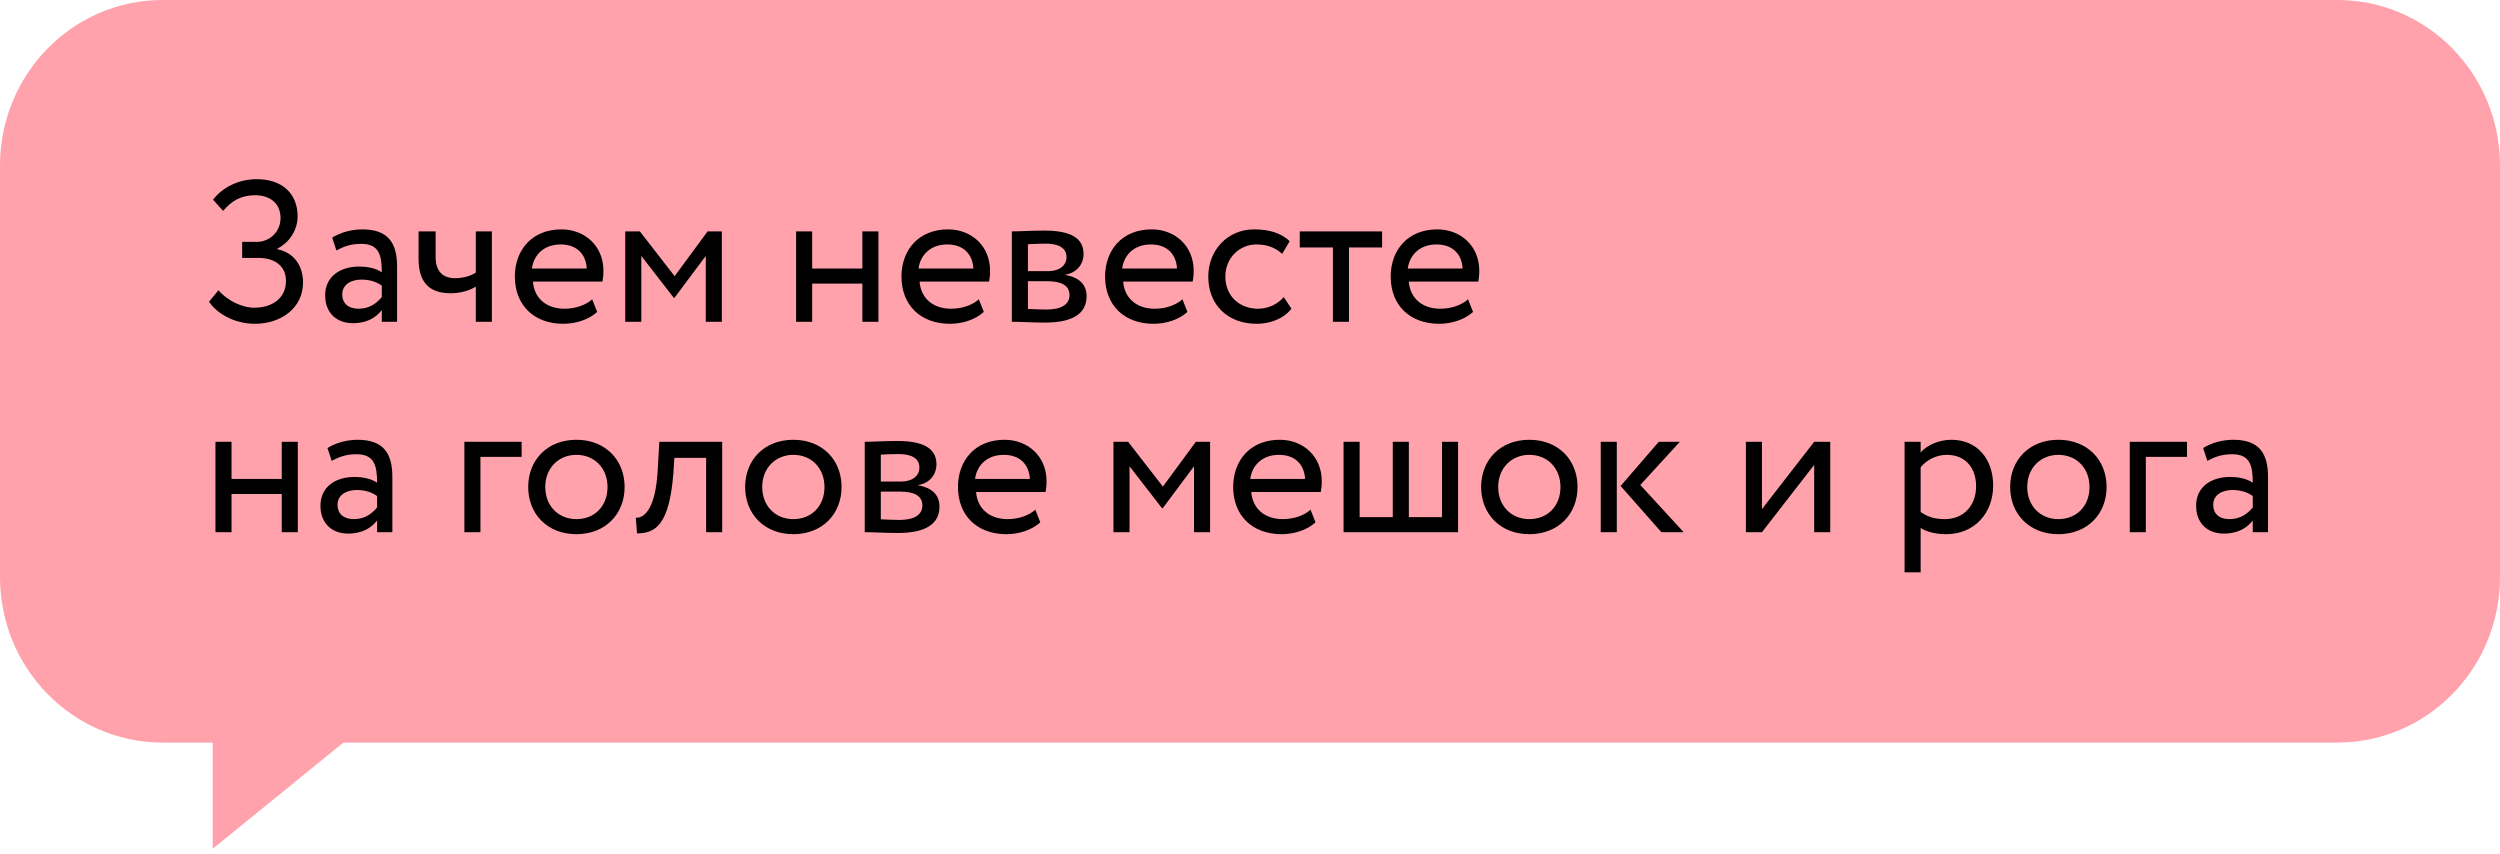 <?xml version="1.0" encoding="UTF-8"?> <svg xmlns="http://www.w3.org/2000/svg" width="202" height="69" viewBox="0 0 202 69" fill="none"><path d="M188.867 0H13.133C5.88 0 0 5.988 0 13.375V46.625C0 54.012 5.88 60 13.133 60H188.867C196.12 60 202 54.012 202 46.625V13.375C202 5.988 196.12 0 188.867 0Z" fill="#FFA2AC"></path><path d="M17.188 68.581V57H31.44L17.188 68.581Z" fill="#FFA2AC"></path><path d="M20.606 26.162C18.869 26.162 17.49 25.286 16.889 24.377L17.652 23.452C18.383 24.312 19.6 24.864 20.525 24.864C22.002 24.864 23.105 24.101 23.105 22.689C23.105 21.569 22.294 20.839 20.882 20.839H19.567V19.541H20.785C21.742 19.541 22.667 18.761 22.667 17.625C22.667 16.392 21.775 15.775 20.606 15.775C19.486 15.775 18.707 16.23 18.026 17.041L17.214 16.132C17.977 15.142 19.275 14.477 20.752 14.477C22.716 14.477 24.047 15.564 24.047 17.495C24.047 18.453 23.511 19.524 22.408 20.092V20.141C23.787 20.401 24.485 21.52 24.485 22.819C24.485 24.913 22.683 26.162 20.606 26.162ZM27.181 20.238L26.84 19.2C27.49 18.794 28.366 18.534 29.275 18.534C31.352 18.534 32.083 19.622 32.083 21.52V26H30.849V25.059C30.411 25.61 29.713 26.114 28.512 26.114C27.181 26.114 26.272 25.27 26.272 23.858C26.272 22.364 27.457 21.537 29.032 21.537C29.6 21.537 30.362 21.65 30.849 22.007C30.849 20.644 30.638 19.703 29.194 19.703C28.301 19.703 27.766 19.93 27.181 20.238ZM28.967 24.945C29.924 24.945 30.476 24.442 30.849 24.004V23.079C30.395 22.754 29.843 22.592 29.21 22.592C28.431 22.592 27.652 22.949 27.652 23.793C27.652 24.491 28.123 24.945 28.967 24.945ZM39.743 18.697V26H38.444V23.16C37.957 23.468 37.227 23.695 36.416 23.695C34.663 23.695 33.819 22.787 33.819 20.904V18.697H35.198V20.758C35.198 21.926 35.782 22.478 36.773 22.478C37.503 22.478 38.12 22.251 38.444 22.024V18.697H39.743ZM47.848 24.182L48.254 25.205C47.54 25.854 46.485 26.162 45.511 26.162C43.142 26.162 41.6 24.653 41.6 22.348C41.6 20.222 42.963 18.534 45.365 18.534C47.248 18.534 48.757 19.865 48.757 21.878C48.757 22.235 48.725 22.527 48.676 22.754H43.06C43.174 24.134 44.18 24.945 45.608 24.945C46.55 24.945 47.378 24.62 47.848 24.182ZM45.3 19.751C43.969 19.751 43.125 20.579 42.979 21.699H47.41C47.345 20.498 46.566 19.751 45.3 19.751ZM50.519 26V18.697H51.703L54.511 22.316L57.173 18.697H58.325V26H57.027V20.677L54.495 24.069H54.446L51.817 20.677V26H50.519ZM69.68 26V22.916H65.622V26H64.324V18.697H65.622V21.699H69.68V18.697H70.978V26H69.68ZM79.088 24.182L79.494 25.205C78.779 25.854 77.725 26.162 76.751 26.162C74.381 26.162 72.839 24.653 72.839 22.348C72.839 20.222 74.203 18.534 76.605 18.534C78.487 18.534 79.997 19.865 79.997 21.878C79.997 22.235 79.964 22.527 79.916 22.754H74.3C74.414 24.134 75.42 24.945 76.848 24.945C77.79 24.945 78.617 24.62 79.088 24.182ZM76.54 19.751C75.209 19.751 74.365 20.579 74.219 21.699H78.65C78.585 20.498 77.806 19.751 76.54 19.751ZM81.758 26V18.697C82.391 18.697 83.349 18.632 84.404 18.632C86.449 18.632 87.552 19.2 87.552 20.514C87.552 21.374 86.968 22.056 86.092 22.186V22.218C87.26 22.429 87.796 23.03 87.796 23.939C87.796 25.318 86.708 26.065 84.436 26.065C83.527 26.065 82.424 26 81.758 26ZM84.615 22.721H83.057V24.961C83.446 24.977 83.966 25.01 84.55 25.01C85.751 25.01 86.416 24.604 86.416 23.841C86.416 23.079 85.783 22.721 84.615 22.721ZM84.501 19.686C83.917 19.686 83.381 19.719 83.057 19.735V21.91H84.696C85.556 21.91 86.173 21.488 86.173 20.774C86.173 19.979 85.442 19.686 84.501 19.686ZM95.54 24.182L95.945 25.205C95.231 25.854 94.176 26.162 93.203 26.162C90.833 26.162 89.291 24.653 89.291 22.348C89.291 20.222 90.654 18.534 93.057 18.534C94.939 18.534 96.449 19.865 96.449 21.878C96.449 22.235 96.416 22.527 96.368 22.754H90.752C90.865 24.134 91.872 24.945 93.3 24.945C94.241 24.945 95.069 24.62 95.54 24.182ZM92.992 19.751C91.661 19.751 90.817 20.579 90.671 21.699H95.102C95.037 20.498 94.258 19.751 92.992 19.751ZM103.731 24.004L104.347 24.945C103.731 25.74 102.659 26.162 101.54 26.162C99.219 26.162 97.628 24.653 97.628 22.348C97.628 20.222 99.186 18.534 101.329 18.534C102.497 18.534 103.52 18.81 104.201 19.492L103.601 20.514C102.984 19.946 102.27 19.751 101.507 19.751C100.192 19.751 99.008 20.806 99.008 22.348C99.008 23.955 100.192 24.945 101.637 24.945C102.513 24.945 103.244 24.555 103.731 24.004ZM105.02 19.995V18.697L111.674 18.697V19.995H108.996V26H107.698V19.995H105.02ZM118.617 24.182L119.023 25.205C118.308 25.854 117.253 26.162 116.28 26.162C113.91 26.162 112.368 24.653 112.368 22.348C112.368 20.222 113.732 18.534 116.134 18.534C118.016 18.534 119.526 19.865 119.526 21.878C119.526 22.235 119.493 22.527 119.445 22.754H113.829C113.943 24.134 114.949 24.945 116.377 24.945C117.318 24.945 118.146 24.62 118.617 24.182ZM116.069 19.751C114.738 19.751 113.894 20.579 113.748 21.699H118.179C118.114 20.498 117.335 19.751 116.069 19.751ZM22.765 43V39.916H18.707V43H17.409V35.697H18.707V38.699H22.765V35.697H24.063V43H22.765ZM26.801 37.238L26.46 36.2C27.109 35.794 27.986 35.534 28.895 35.534C30.972 35.534 31.702 36.622 31.702 38.52V43H30.469V42.059C30.031 42.611 29.333 43.114 28.132 43.114C26.801 43.114 25.892 42.27 25.892 40.858C25.892 39.364 27.077 38.537 28.651 38.537C29.219 38.537 29.982 38.65 30.469 39.007C30.469 37.644 30.258 36.703 28.813 36.703C27.921 36.703 27.385 36.93 26.801 37.238ZM28.586 41.945C29.544 41.945 30.096 41.442 30.469 41.004V40.079C30.014 39.754 29.463 39.592 28.83 39.592C28.051 39.592 27.272 39.949 27.272 40.793C27.272 41.491 27.742 41.945 28.586 41.945ZM37.522 43V35.697H42.148V36.914H38.82V43H37.522ZM42.678 39.348C42.678 37.157 44.236 35.534 46.573 35.534C48.91 35.534 50.468 37.157 50.468 39.348C50.468 41.539 48.91 43.162 46.573 43.162C44.236 43.162 42.678 41.539 42.678 39.348ZM44.057 39.348C44.057 40.874 45.112 41.945 46.573 41.945C48.033 41.945 49.088 40.906 49.088 39.348C49.088 37.823 48.033 36.751 46.573 36.751C45.145 36.751 44.057 37.806 44.057 39.348ZM57.055 43V36.995H54.49L54.409 38.228C54.085 42.383 52.981 43.097 51.472 43.097L51.374 41.831C51.926 41.88 52.965 41.344 53.143 37.969L53.273 35.697H58.353V43H57.055ZM60.207 39.348C60.207 37.157 61.765 35.534 64.102 35.534C66.439 35.534 67.998 37.157 67.998 39.348C67.998 41.539 66.439 43.162 64.102 43.162C61.765 43.162 60.207 41.539 60.207 39.348ZM61.587 39.348C61.587 40.874 62.642 41.945 64.102 41.945C65.563 41.945 66.618 40.906 66.618 39.348C66.618 37.823 65.563 36.751 64.102 36.751C62.674 36.751 61.587 37.806 61.587 39.348ZM69.871 43V35.697C70.504 35.697 71.462 35.632 72.516 35.632C74.561 35.632 75.665 36.2 75.665 37.514C75.665 38.374 75.081 39.056 74.204 39.186V39.218C75.373 39.429 75.909 40.03 75.909 40.939C75.909 42.318 74.821 43.065 72.549 43.065C71.64 43.065 70.536 43 69.871 43ZM72.728 39.721H71.169V41.961C71.559 41.977 72.078 42.01 72.663 42.01C73.864 42.01 74.529 41.604 74.529 40.841C74.529 40.079 73.896 39.721 72.728 39.721ZM72.614 36.687C72.03 36.687 71.494 36.719 71.169 36.735V38.91H72.809C73.669 38.91 74.286 38.488 74.286 37.774C74.286 36.979 73.555 36.687 72.614 36.687ZM83.653 41.182L84.058 42.205C83.344 42.854 82.289 43.162 81.315 43.162C78.946 43.162 77.404 41.653 77.404 39.348C77.404 37.222 78.767 35.534 81.169 35.534C83.052 35.534 84.561 36.865 84.561 38.878C84.561 39.235 84.529 39.527 84.48 39.754H78.865C78.978 41.134 79.985 41.945 81.413 41.945C82.354 41.945 83.182 41.62 83.653 41.182ZM81.104 36.751C79.774 36.751 78.93 37.579 78.784 38.699H83.214C83.149 37.498 82.37 36.751 81.104 36.751ZM89.968 43V35.697H91.153L93.961 39.316L96.623 35.697H97.775V43H96.477V37.677L93.945 41.069H93.896L91.267 37.677V43H89.968ZM105.89 41.182L106.295 42.205C105.581 42.854 104.526 43.162 103.552 43.162C101.183 43.162 99.641 41.653 99.641 39.348C99.641 37.222 101.004 35.534 103.406 35.534C105.289 35.534 106.798 36.865 106.798 38.878C106.798 39.235 106.766 39.527 106.717 39.754H101.102C101.215 41.134 102.222 41.945 103.65 41.945C104.591 41.945 105.419 41.62 105.89 41.182ZM103.341 36.751C102.011 36.751 101.167 37.579 101.021 38.699H105.451C105.386 37.498 104.607 36.751 103.341 36.751ZM108.56 43V35.697H109.858V41.783L112.536 41.783V35.697H113.835V41.783H116.513V35.697H117.811V43L108.56 43ZM119.675 39.348C119.675 37.157 121.233 35.534 123.57 35.534C125.907 35.534 127.465 37.157 127.465 39.348C127.465 41.539 125.907 43.162 123.57 43.162C121.233 43.162 119.675 41.539 119.675 39.348ZM121.054 39.348C121.054 40.874 122.109 41.945 123.57 41.945C125.031 41.945 126.086 40.906 126.086 39.348C126.086 37.823 125.031 36.751 123.57 36.751C122.142 36.751 121.054 37.806 121.054 39.348ZM135.733 35.697L132.536 39.186L136.042 43H134.24L130.946 39.267L134.029 35.697H135.733ZM129.339 43V35.697H130.637V43H129.339ZM142.366 43H141.067V35.697H142.366V41.134L146.586 35.697H147.884V43H146.586V37.563L142.366 43ZM153.89 46.246V35.697H155.188V36.557C155.691 35.972 156.665 35.534 157.671 35.534C159.749 35.534 161.047 37.076 161.047 39.235C161.047 41.458 159.538 43.162 157.249 43.162C156.47 43.162 155.708 43 155.188 42.659V46.246H153.89ZM157.298 36.751C156.438 36.751 155.643 37.19 155.188 37.758V41.377C155.837 41.815 156.438 41.945 157.136 41.945C158.694 41.945 159.668 40.825 159.668 39.283C159.668 37.806 158.807 36.751 157.298 36.751ZM162.421 39.348C162.421 37.157 163.979 35.534 166.316 35.534C168.654 35.534 170.212 37.157 170.212 39.348C170.212 41.539 168.654 43.162 166.316 43.162C163.979 43.162 162.421 41.539 162.421 39.348ZM163.801 39.348C163.801 40.874 164.856 41.945 166.316 41.945C167.777 41.945 168.832 40.906 168.832 39.348C168.832 37.823 167.777 36.751 166.316 36.751C164.888 36.751 163.801 37.806 163.801 39.348ZM172.085 43V35.697L176.711 35.697V36.914L173.384 36.914V43H172.085ZM178.355 37.238L178.014 36.2C178.663 35.794 179.54 35.534 180.449 35.534C182.526 35.534 183.256 36.622 183.256 38.52V43H182.023V42.059C181.585 42.611 180.887 43.114 179.686 43.114C178.355 43.114 177.446 42.27 177.446 40.858C177.446 39.364 178.631 38.537 180.205 38.537C180.773 38.537 181.536 38.65 182.023 39.007C182.023 37.644 181.812 36.703 180.367 36.703C179.475 36.703 178.939 36.93 178.355 37.238ZM180.14 41.945C181.098 41.945 181.65 41.442 182.023 41.004V40.079C181.568 39.754 181.017 39.592 180.384 39.592C179.605 39.592 178.826 39.949 178.826 40.793C178.826 41.491 179.296 41.945 180.14 41.945Z" fill="black"></path></svg> 